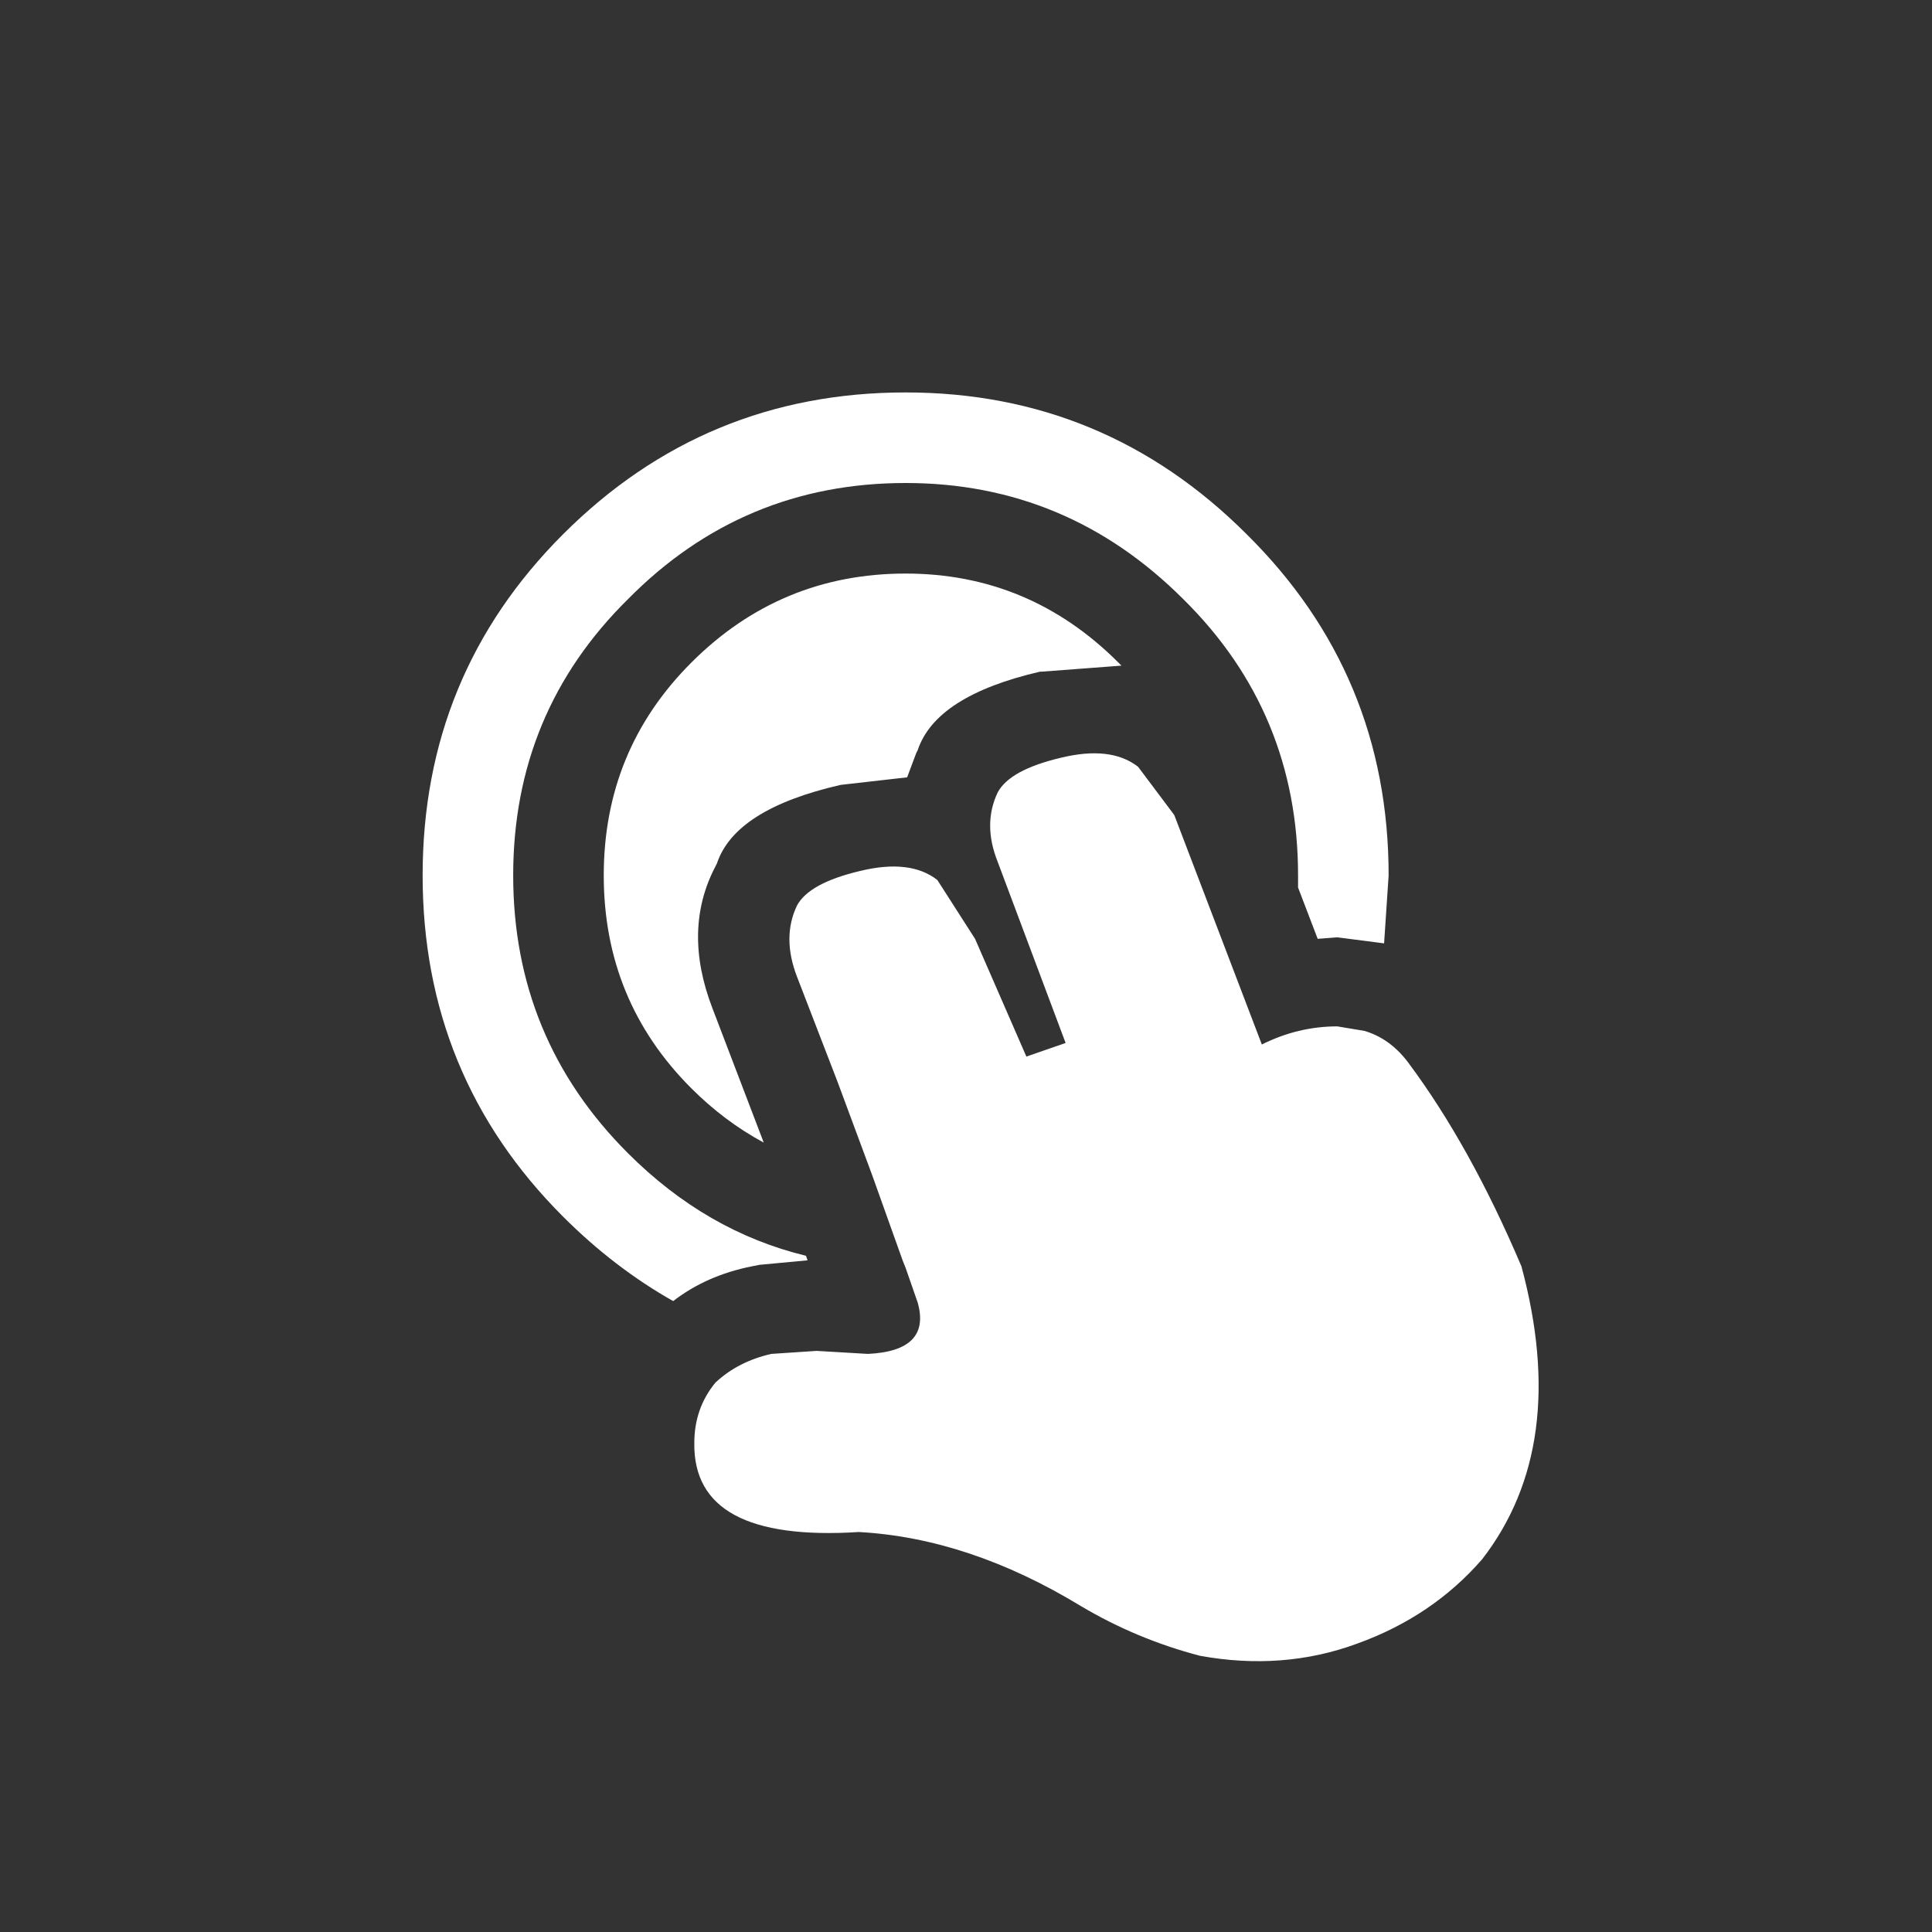 <svg width="64" height="64" xmlns="http://www.w3.org/2000/svg" xmlns:xlink="http://www.w3.org/1999/xlink">
  <rect width="100%" height="100%" fill="#333333" stroke="none"/>
  <defs/>
  <g>
    <path stroke="none" fill="#FFFFFF" fill-opacity="0" d="M23.75 28.6 Q24.35 26.8 27.85 26 L30.05 25.75 30.35 24.95 30.4 24.85 Q31 23.05 34.45 22.25 L34.5 22.25 37.15 22.05 Q38.6 22.2 39.55 23.1 L39.75 23.25 Q40.7 24.05 41.55 25.55 L41.7 25.95 43.65 31.1 44.3 31.05 45.85 31.25 Q47.75 31.7 49.05 33.4 L49.1 33.45 Q51.3 36.5 53.2 40.85 L53.3 41.25 Q55.3 48.75 51.5 53.5 L51.4 53.65 Q49.25 56.05 46.05 57.2 L46 57.25 Q42.75 58.45 39.15 57.75 L39 57.7 Q36.5 57.05 34.3 55.75 L34.25 55.75 Q31.35 54.05 28.55 53.75 L28.3 53.75 Q24.7 53.95 22.9 52.8 20.05 51.2 20 47.8 L20 47.75 Q20 45.65 21.35 43.95 L21.65 43.6 22.3 43.1 Q23.4 42.25 24.9 41.95 L25.15 41.9 26.75 41.75 23.6 33.4 Q22.6 30.8 23.7 28.7 L23.75 28.6 M34 35 L32.3 31.1 31.05 29.15 Q30.15 28.45 28.5 28.85 26.8 29.25 26.4 30 25.9 31.05 26.4 32.35 L27.75 35.85 28.9 38.95 29.9 41.75 30 42 30.4 43.15 Q30.85 44.75 28.75 44.85 L27.05 44.75 25.55 44.85 Q24.45 45.1 23.7 45.8 23 46.65 23 47.8 22.95 51.1 28.45 50.75 32.1 50.95 35.8 53.2 37.65 54.3 39.75 54.85 42.5 55.35 44.95 54.45 47.45 53.55 49.1 51.65 52 47.9 50.4 41.95 48.7 37.95 46.65 35.2 46.05 34.4 45.2 34.15 L44.3 34 Q43 34 41.8 34.6 L38.9 27 37.7 25.4 Q36.8 24.7 35.15 25.1 33.45 25.5 33.05 26.25 32.55 27.3 33.05 28.55 L35.3 34.55 34 35"/>
    <path stroke="none" fill="#FFFFFF" d="M34 35 L35.3 34.55 33.05 28.55 Q32.55 27.3 33.05 26.25 33.45 25.5 35.15 25.1 36.8 24.7 37.7 25.4 L38.9 27 41.8 34.6 Q43 34 44.3 34 L45.2 34.15 Q46.05 34.4 46.65 35.2 48.7 37.95 50.4 41.95 52 47.9 49.1 51.65 47.45 53.55 44.95 54.45 42.5 55.35 39.75 54.85 37.65 54.3 35.8 53.2 32.1 50.95 28.45 50.75 22.95 51.1 23 47.8 23 46.65 23.7 45.8 24.45 45.1 25.55 44.85 L27.05 44.75 28.75 44.85 Q30.85 44.75 30.4 43.15 L30 42 29.9 41.75 28.9 38.95 27.75 35.85 26.4 32.35 Q25.9 31.05 26.4 30 26.8 29.25 28.5 28.85 30.15 28.45 31.05 29.15 L32.3 31.1 34 35 M43.65 31.1 L43 29.4 43 29 Q43 23.6 39.2 19.85 35.35 16 30 16 24.6 16 20.8 19.85 17 23.6 17 29 17 34.4 20.8 38.2 23.4 40.8 26.7 41.6 L26.75 41.75 25.15 41.9 24.9 41.95 Q23.4 42.25 22.3 43.1 20.35 42 18.65 40.3 14 35.65 14 29 14 22.35 18.65 17.7 23.35 13 30 13 36.6 13 41.3 17.7 46 22.35 46 29 L45.85 31.25 44.3 31.05 43.65 31.1 M27.85 26 Q24.35 26.8 23.75 28.6 L23.7 28.7 Q22.6 30.8 23.6 33.4 L25.3 37.85 Q24 37.15 22.9 36.05 20 33.15 20 29 20 24.85 22.9 21.95 25.85 19 30 19 34.1 19 37.05 21.95 L37.15 22.05 34.5 22.25 34.45 22.25 Q31 23.05 30.4 24.85 L30.35 24.95 30.05 25.75 27.85 26"/>
  </g>
</svg>